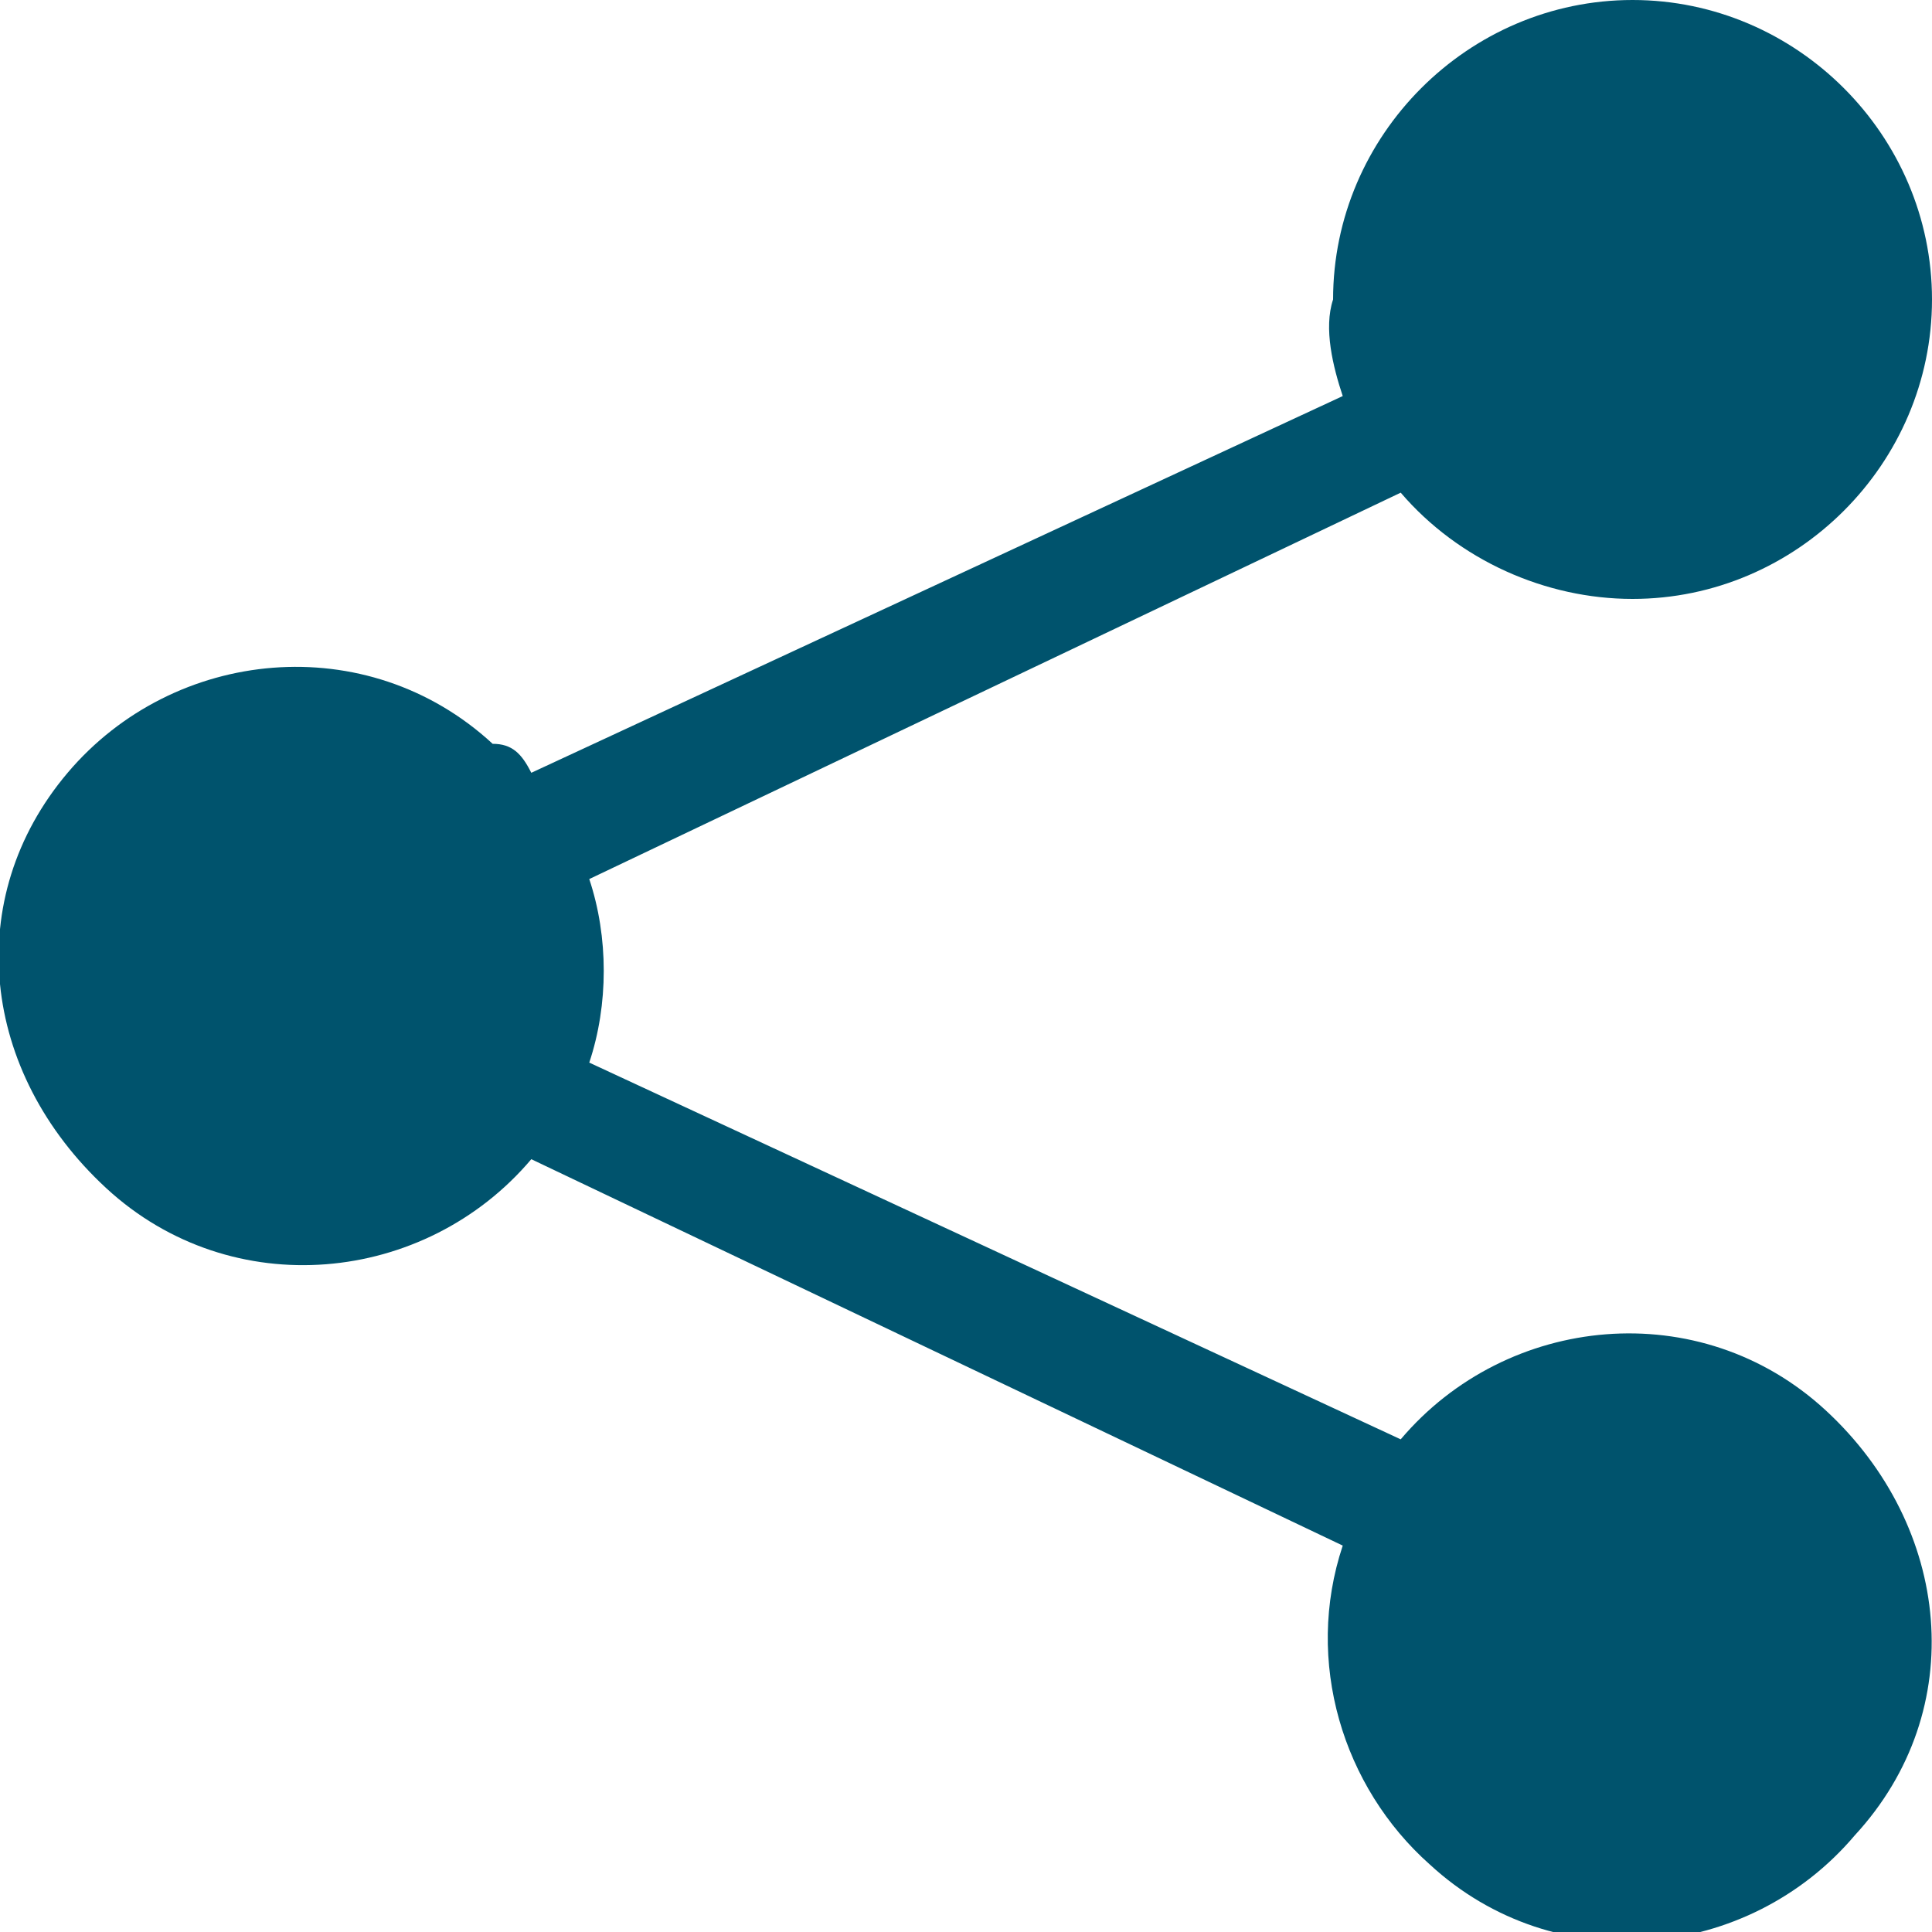 <?xml version="1.0" encoding="utf-8"?>
<!-- Generator: Adobe Illustrator 27.0.0, SVG Export Plug-In . SVG Version: 6.00 Build 0)  -->
<svg version="1.1" id="Komponente_1_1" xmlns="http://www.w3.org/2000/svg" xmlns:xlink="http://www.w3.org/1999/xlink" x="0px"
	 y="0px" viewBox="0 0 20 20" style="enable-background:new 0 0 20 20;" xml:space="preserve">
<style type="text/css">
	.st0{fill:#00536D;}
</style>
<path id="share-fill" class="st0" d="M13.8,3.1c0-1.7,1.4-3.1,3.1-3.1S20,1.4,20,3.1c0,1.7-1.4,3.1-3.1,3.1c-0.9,0-1.8-0.4-2.4-1.1
	L6.1,9.1c0.2,0.6,0.2,1.3,0,1.9l8.4,3.9c1.1-1.3,3.1-1.5,4.4-0.3s1.5,3.1,0.3,4.4c-1.1,1.3-3.1,1.5-4.4,0.3
	c-0.9-0.8-1.3-2.1-0.9-3.3L5.5,12c-1.1,1.3-3.1,1.5-4.4,0.3S-0.4,9.3,0.7,8s3.1-1.5,4.4-0.3C5.3,7.7,5.4,7.8,5.5,8l8.4-3.9
	C13.8,3.8,13.7,3.4,13.8,3.1L13.8,3.1z"/>
</svg>
